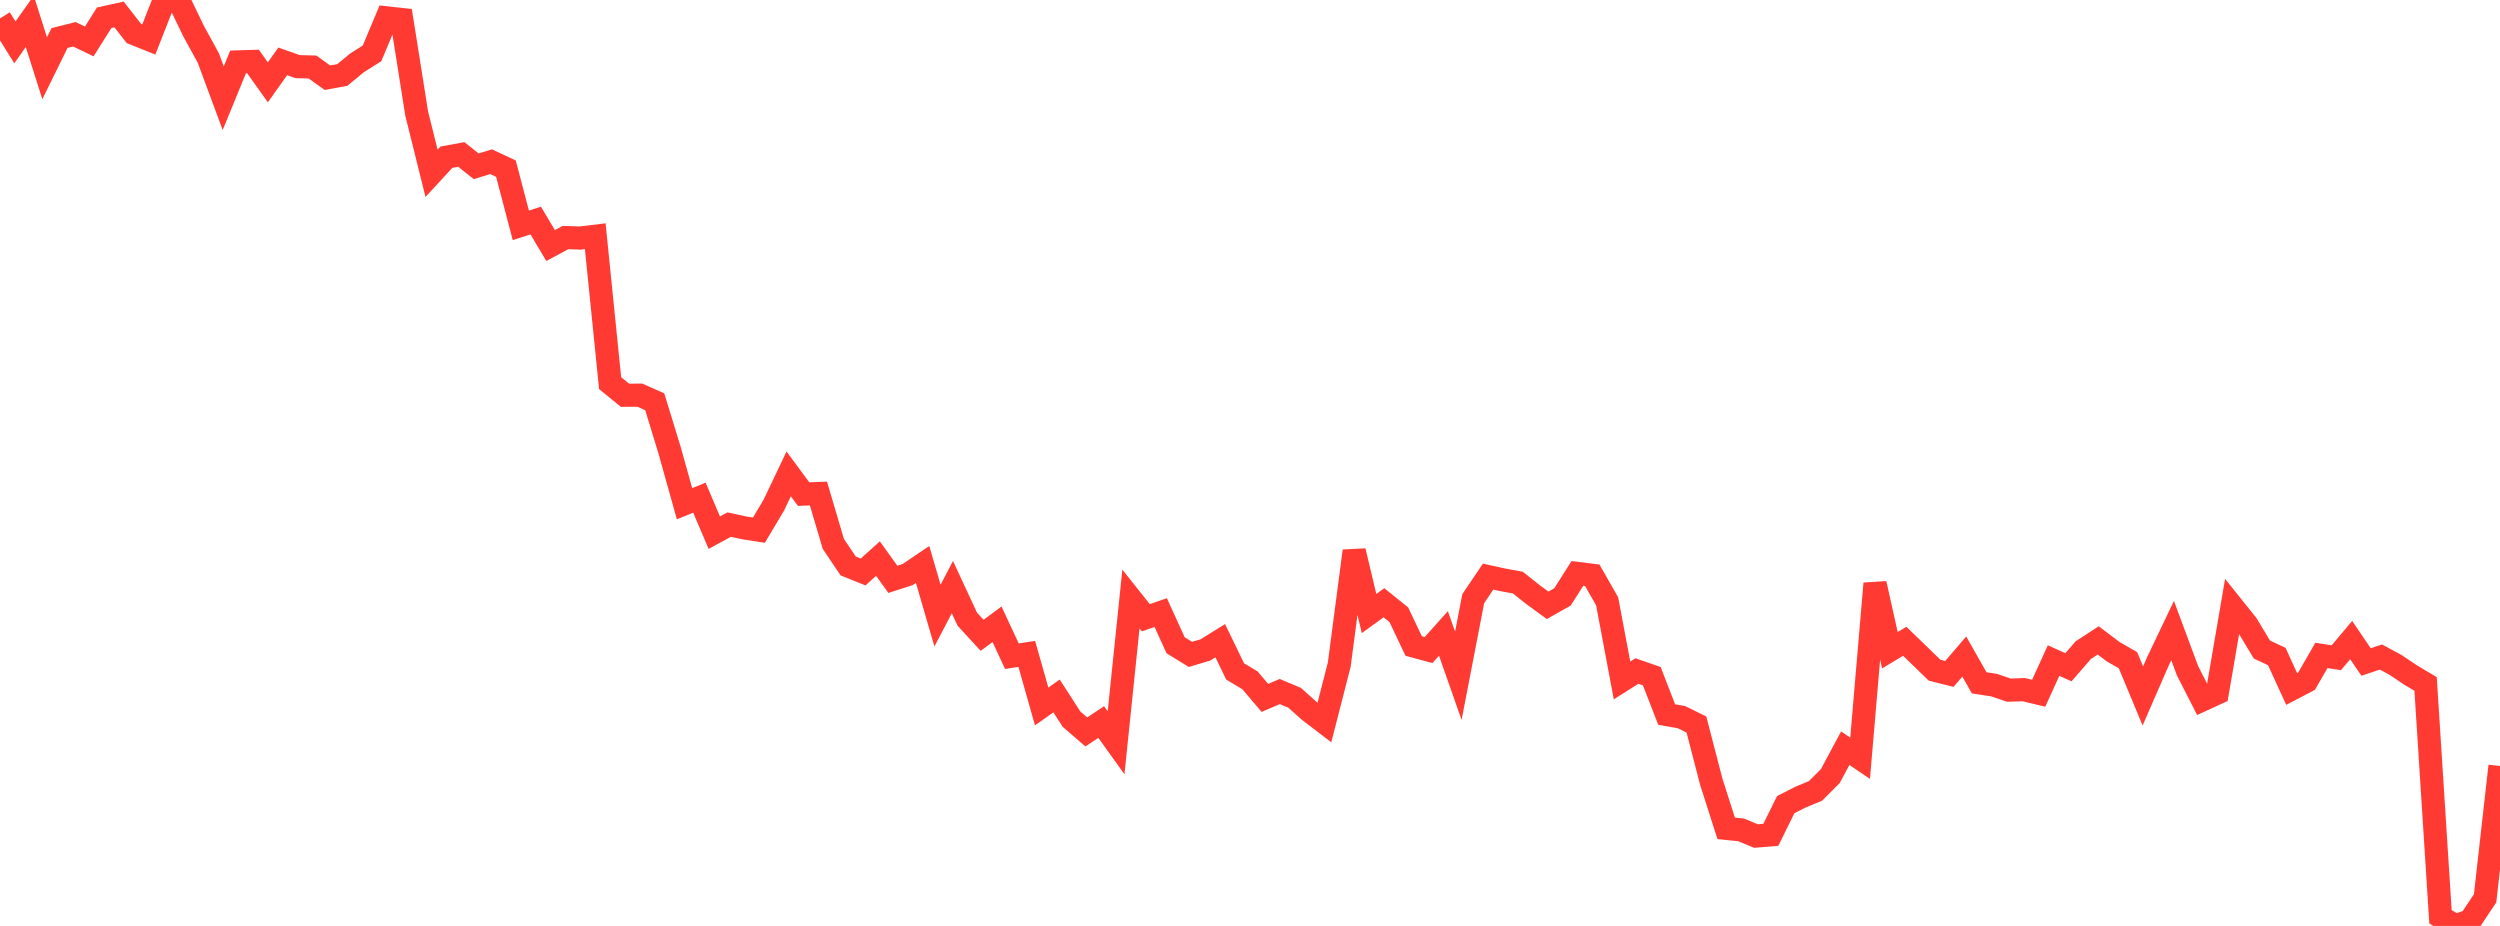 <?xml version="1.0" standalone="no"?>
<!DOCTYPE svg PUBLIC "-//W3C//DTD SVG 1.1//EN" "http://www.w3.org/Graphics/SVG/1.1/DTD/svg11.dtd">

<svg width="135" height="50" viewBox="0 0 135 50" preserveAspectRatio="none" 
  xmlns="http://www.w3.org/2000/svg"
  xmlns:xlink="http://www.w3.org/1999/xlink">


<polyline points="0.0, 0.994 0.804, 2.289 1.607, 1.153 2.411, 3.686 3.214, 2.054 4.018, 1.852 4.821, 2.237 5.625, 0.959 6.429, 0.781 7.232, 1.81 8.036, 2.132 8.839, 0.084 9.643, 0.0 10.446, 1.664 11.25, 3.134 12.054, 5.302 12.857, 3.342 13.661, 3.318 14.464, 4.446 15.268, 3.314 16.071, 3.598 16.875, 3.619 17.679, 4.196 18.482, 4.05 19.286, 3.389 20.089, 2.883 20.893, 0.966 21.696, 1.054 22.5, 6.128 23.304, 9.36 24.107, 8.489 24.911, 8.342 25.714, 8.979 26.518, 8.732 27.321, 9.108 28.125, 12.17 28.929, 11.909 29.732, 13.261 30.536, 12.828 31.339, 12.854 32.143, 12.756 32.946, 20.688 33.75, 21.344 34.554, 21.34 35.357, 21.698 36.161, 24.325 36.964, 27.201 37.768, 26.875 38.571, 28.764 39.375, 28.329 40.179, 28.503 40.982, 28.629 41.786, 27.277 42.589, 25.591 43.393, 26.681 44.196, 26.651 45.0, 29.37 45.804, 30.564 46.607, 30.887 47.411, 30.164 48.214, 31.284 49.018, 31.024 49.821, 30.481 50.625, 33.243 51.429, 31.705 52.232, 33.434 53.036, 34.308 53.839, 33.709 54.643, 35.435 55.446, 35.31 56.25, 38.149 57.054, 37.581 57.857, 38.829 58.661, 39.525 59.464, 38.989 60.268, 40.109 61.071, 32.347 61.875, 33.358 62.679, 33.079 63.482, 34.843 64.286, 35.337 65.089, 35.098 65.893, 34.598 66.696, 36.257 67.5, 36.739 68.304, 37.687 69.107, 37.343 69.911, 37.682 70.714, 38.399 71.518, 39.014 72.321, 35.884 73.125, 29.753 73.929, 33.132 74.732, 32.549 75.536, 33.195 76.339, 34.885 77.143, 35.102 77.946, 34.206 78.75, 36.492 79.554, 32.33 80.357, 31.137 81.161, 31.313 81.964, 31.46 82.768, 32.099 83.571, 32.686 84.375, 32.233 85.179, 30.965 85.982, 31.065 86.786, 32.473 87.589, 36.744 88.393, 36.235 89.196, 36.514 90.0, 38.584 90.804, 38.728 91.607, 39.125 92.411, 42.223 93.214, 44.732 94.018, 44.813 94.821, 45.147 95.625, 45.08 96.429, 43.45 97.232, 43.043 98.036, 42.71 98.839, 41.905 99.643, 40.403 100.446, 40.946 101.25, 31.511 102.054, 35.113 102.857, 34.63 103.661, 35.408 104.464, 36.189 105.268, 36.392 106.071, 35.453 106.875, 36.872 107.679, 36.997 108.482, 37.268 109.286, 37.242 110.089, 37.435 110.893, 35.67 111.696, 36.031 112.5, 35.105 113.304, 34.582 114.107, 35.189 114.911, 35.652 115.714, 37.581 116.518, 35.734 117.321, 34.052 118.125, 36.218 118.929, 37.793 119.732, 37.424 120.536, 32.735 121.339, 33.738 122.143, 35.077 122.946, 35.451 123.75, 37.204 124.554, 36.785 125.357, 35.392 126.161, 35.517 126.964, 34.565 127.768, 35.748 128.571, 35.48 129.375, 35.915 130.179, 36.456 130.982, 36.933 131.786, 49.504 132.589, 50.0 133.393, 49.714 134.196, 48.506 135.0, 41.365" fill="none" stroke="#ff3a33" stroke-width="1.25"/>

</svg>